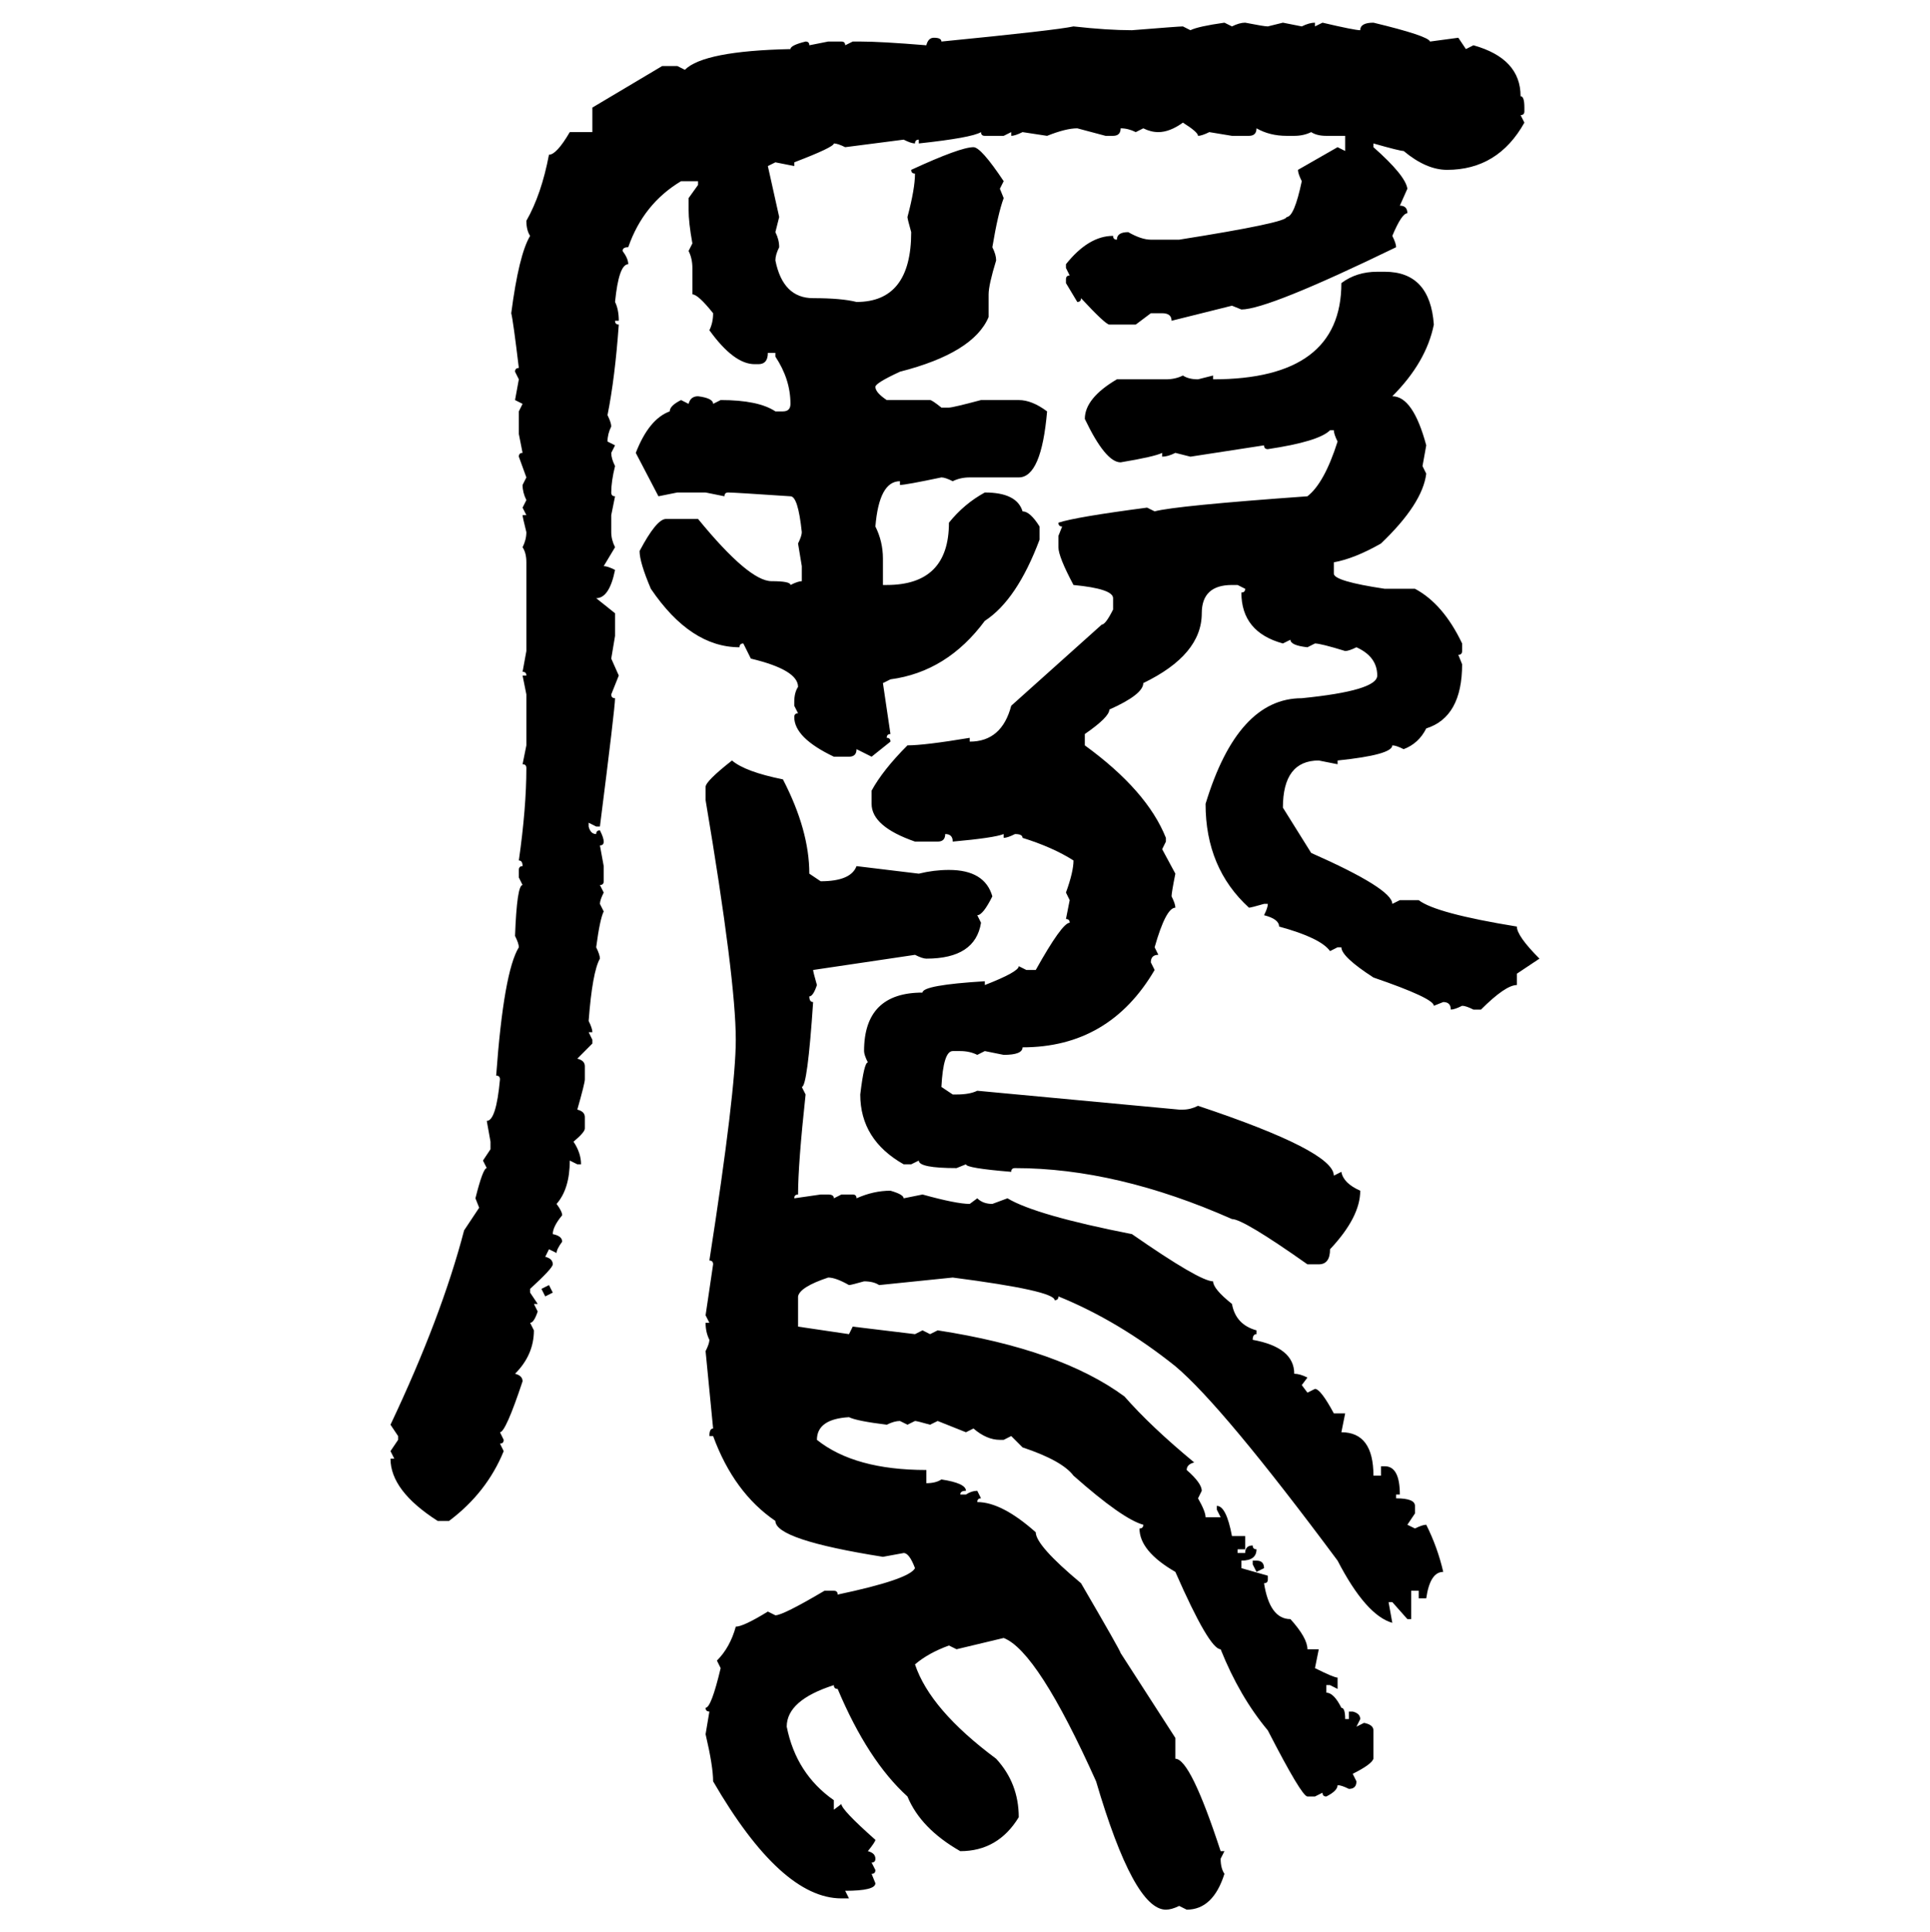 <svg xmlns="http://www.w3.org/2000/svg" xmlns:xlink="http://www.w3.org/1999/xlink" width="299.707" height="300"><path d="M190.14 3.52L190.14 3.52L191.31 4.10Q192.48 3.52 193.36 3.52L193.36 3.52Q196.29 4.10 196.88 4.10L196.88 4.10L199.22 3.52L202.15 4.10Q203.32 3.52 204.20 3.52L204.20 3.52L204.20 4.10L205.37 3.52Q210.35 4.69 211.23 4.69L211.23 4.69Q211.23 3.52 213.28 3.52L213.28 3.52Q221.78 5.57 222.07 6.45L222.07 6.45L226.46 5.86L227.64 7.62L228.81 7.03Q236.13 9.08 236.13 14.94L236.13 14.94Q236.72 14.94 236.72 16.70L236.72 16.70L236.72 17.29Q236.72 17.87 236.13 17.87L236.13 17.87L236.72 19.04Q232.62 26.37 224.71 26.37L224.71 26.37Q221.48 26.37 217.97 23.44L217.97 23.44Q217.38 23.44 213.28 22.27L213.28 22.27L213.28 22.85Q218.26 27.25 218.55 29.30L218.55 29.30L217.38 31.93Q218.55 31.93 218.55 33.11L218.55 33.11Q217.68 33.11 216.21 36.62L216.21 36.62Q216.80 37.79 216.80 38.38L216.80 38.38Q196.88 48.05 192.77 48.05L192.77 48.05L191.31 47.46L181.93 49.80Q181.93 48.63 180.47 48.63L180.47 48.63L178.71 48.63L176.37 50.39L172.27 50.39Q171.68 50.39 167.87 46.29L167.87 46.29Q167.87 46.88 167.29 46.88L167.29 46.88L165.53 43.95L165.53 43.36Q165.53 42.77 166.11 42.77L166.11 42.77L165.53 41.60L165.53 41.02Q169.04 36.62 172.85 36.62L172.85 36.62Q172.85 37.21 173.44 37.21L173.44 37.21Q173.44 36.04 175.20 36.04L175.20 36.04Q177.25 37.21 178.71 37.21L178.71 37.21L183.11 37.21Q199.80 34.57 199.80 33.69L199.80 33.69Q200.98 33.69 202.15 28.13L202.15 28.13Q201.56 26.95 201.56 26.37L201.56 26.37L207.71 22.85L208.89 23.44L208.89 21.09L205.96 21.09Q204.49 21.09 203.61 20.51L203.61 20.51Q202.44 21.09 200.98 21.09L200.98 21.09L199.80 21.09Q197.17 21.09 195.12 19.92L195.12 19.92Q195.12 21.09 193.95 21.09L193.95 21.09L191.31 21.09L187.79 20.51Q186.62 21.09 186.04 21.09L186.04 21.09Q186.04 20.51 183.69 19.04L183.69 19.04Q181.64 20.51 179.88 20.51L179.88 20.51Q178.71 20.51 177.54 19.92L177.54 19.92L176.37 20.51Q175.20 19.92 174.02 19.92L174.02 19.92Q174.02 21.09 172.85 21.09L172.85 21.09L171.68 21.09L167.29 19.92Q165.53 19.92 162.60 21.09L162.60 21.09L158.79 20.51Q157.62 21.09 157.03 21.09L157.03 21.09L157.03 20.51L155.86 21.09L152.93 21.09Q152.34 21.09 152.34 20.51L152.34 20.51Q150.88 21.39 142.68 22.27L142.68 22.27L142.68 21.68Q142.09 21.68 142.09 22.27L142.09 22.27Q141.50 22.27 140.33 21.68L140.33 21.68L131.25 22.85Q130.08 22.27 129.49 22.27L129.49 22.27Q129.49 22.85 123.34 25.20L123.34 25.20L123.34 25.78L120.41 25.20L119.24 25.78L121.00 33.69L120.41 36.04Q121.00 37.21 121.00 38.38L121.00 38.38Q120.41 39.55 120.41 40.43L120.41 40.43Q121.58 46.29 126.27 46.29L126.27 46.29Q130.66 46.29 133.01 46.88L133.01 46.88Q141.50 46.88 141.50 36.04L141.50 36.04Q140.92 33.98 140.92 33.69L140.92 33.69Q142.09 29.30 142.09 26.95L142.09 26.95Q141.50 26.95 141.50 26.37L141.50 26.37Q149.12 22.85 151.17 22.85L151.17 22.85Q152.34 22.85 155.86 28.13L155.86 28.13L155.27 29.30L155.86 30.76Q154.98 33.11 154.10 38.38L154.10 38.38Q154.69 39.55 154.69 40.43L154.69 40.43Q153.52 44.24 153.52 45.70L153.52 45.70L153.52 49.22Q151.17 54.79 139.75 57.71L139.75 57.71Q135.94 59.47 135.94 60.06L135.94 60.06Q135.94 60.94 137.70 62.11L137.70 62.11L144.43 62.11Q144.73 62.11 146.19 63.28L146.19 63.28L147.36 63.28Q147.95 63.28 152.34 62.11L152.34 62.11L158.20 62.11Q160.25 62.11 162.60 63.87L162.60 63.87Q161.72 74.12 158.20 74.12L158.20 74.12L150.59 74.12Q149.12 74.12 147.95 74.71L147.95 74.71Q146.78 74.12 146.19 74.12L146.19 74.12Q140.63 75.29 139.75 75.29L139.75 75.29L139.75 74.71Q136.52 74.71 135.94 81.74L135.94 81.74Q137.11 84.08 137.11 86.72L137.11 86.72L137.11 90.82L137.70 90.82Q147.36 90.82 147.36 81.15L147.36 81.15Q149.71 78.22 152.93 76.46L152.93 76.46Q157.91 76.46 158.79 79.39L158.79 79.39Q159.96 79.39 161.43 81.74L161.43 81.74L161.43 83.79Q157.91 93.16 152.93 96.39L152.93 96.39Q147.07 104.30 138.28 105.47L138.28 105.47L137.11 106.05L138.28 113.96Q137.70 113.96 137.70 114.55L137.70 114.55Q138.28 114.55 138.28 115.14L138.28 115.14L135.35 117.48L133.01 116.31Q133.01 117.48 131.84 117.48L131.84 117.48L129.49 117.48Q123.34 114.55 123.34 111.33L123.34 111.33Q123.34 110.74 123.93 110.74L123.93 110.74L123.34 109.57L123.34 108.98Q123.34 107.52 123.93 106.64L123.93 106.64Q123.93 104.00 116.60 102.25L116.60 102.25L115.43 99.90Q114.84 99.90 114.84 100.49L114.84 100.49Q107.23 100.49 101.07 91.41L101.07 91.41Q99.32 87.30 99.32 85.55L99.32 85.55Q101.95 80.57 103.42 80.57L103.42 80.57L108.40 80.57Q116.31 90.23 119.82 90.23L119.82 90.23Q122.75 90.23 122.75 90.82L122.75 90.82Q123.93 90.23 124.51 90.23L124.51 90.23L124.51 87.89L123.93 84.38Q124.51 83.20 124.51 82.62L124.51 82.62Q123.93 77.05 122.75 77.05L122.75 77.05Q113.96 76.46 113.09 76.46L113.09 76.46Q112.50 76.46 112.50 77.05L112.50 77.05L109.57 76.46L105.18 76.46L102.25 77.05L98.73 70.31Q100.78 65.04 104.00 63.87L104.00 63.87Q104.00 62.99 105.76 62.11L105.76 62.11L106.93 62.70Q107.23 61.52 108.40 61.52L108.40 61.52Q110.74 61.82 110.74 62.70L110.74 62.70L111.91 62.11Q117.77 62.11 120.41 63.87L120.41 63.87L121.58 63.87Q122.75 63.87 122.75 62.70L122.75 62.70Q122.75 58.89 120.41 55.37L120.41 55.37L120.41 54.79L119.24 54.79Q119.24 56.54 117.77 56.54L117.77 56.54L117.19 56.54Q113.96 56.54 110.16 51.27L110.16 51.27Q110.74 50.10 110.74 48.63L110.74 48.63Q108.40 45.70 107.52 45.70L107.52 45.70L107.52 41.60Q107.52 40.14 106.93 38.96L106.93 38.96L107.52 37.79Q106.93 34.57 106.93 32.52L106.93 32.52L106.93 30.76L108.40 28.71L108.40 28.13L105.76 28.13Q99.90 31.64 97.56 38.38L97.56 38.38Q96.68 38.38 96.68 38.96L96.68 38.96Q97.56 40.14 97.56 41.02L97.56 41.02Q96.09 41.02 95.51 46.88L95.51 46.88Q96.09 48.05 96.09 49.80L96.09 49.80L95.51 49.80Q95.51 50.39 96.09 50.39L96.09 50.39Q95.51 58.59 94.34 64.45L94.34 64.45Q94.92 65.63 94.92 66.21L94.92 66.21Q94.34 67.38 94.34 68.55L94.34 68.55L95.51 69.14L94.92 70.31Q94.92 71.19 95.51 72.36L95.51 72.36Q94.92 74.71 94.92 76.46L94.92 76.46Q94.92 77.05 95.51 77.05L95.51 77.05L94.92 79.98L94.92 82.62Q94.92 83.79 95.51 84.96L95.51 84.96L93.75 87.89Q94.34 87.89 95.51 88.48L95.51 88.48Q94.63 92.87 92.58 92.87L92.58 92.87L95.51 95.21L95.51 98.73L94.92 102.25L96.09 104.88L94.92 107.81Q94.92 108.40 95.51 108.40L95.51 108.40Q95.51 109.86 93.16 128.32L93.16 128.32L92.58 128.32L91.41 127.73L91.41 128.32Q91.70 129.49 92.58 129.49L92.58 129.49Q92.58 128.91 93.16 128.91L93.16 128.91Q93.75 130.08 93.75 130.66L93.75 130.66Q93.75 131.25 93.16 131.25L93.16 131.25L93.75 134.47L93.75 136.82Q93.75 137.40 93.16 137.40L93.16 137.40L93.75 138.57Q93.16 139.75 93.16 140.33L93.16 140.33L93.75 141.50Q93.16 142.68 92.58 147.07L92.58 147.07Q93.16 148.24 93.16 148.83L93.16 148.83Q91.99 150.88 91.41 158.50L91.41 158.50Q91.99 159.67 91.99 160.25L91.99 160.25L91.41 160.25L91.99 161.43L91.99 162.01L89.65 164.36Q90.82 164.65 90.82 165.53L90.82 165.53L90.82 167.58Q90.82 168.16 89.65 172.27L89.65 172.27Q90.82 172.56 90.82 173.44L90.82 173.44L90.82 175.20Q90.82 175.78 89.06 177.25L89.06 177.25Q90.23 179.00 90.23 180.76L90.23 180.76L89.65 180.76L88.48 180.18Q88.48 184.57 86.43 186.91L86.43 186.91Q87.30 188.09 87.30 188.67L87.30 188.67Q85.84 190.43 85.84 191.60L85.84 191.60Q87.30 191.89 87.30 192.77L87.30 192.77Q86.43 193.95 86.43 194.53L86.43 194.53L85.25 193.95L84.67 195.12Q85.84 195.41 85.84 196.29L85.84 196.29Q85.84 196.88 82.32 200.10L82.32 200.10L82.32 200.68L83.50 202.44L82.91 202.44L83.50 203.61Q82.91 205.37 82.32 205.37L82.32 205.37L82.91 206.54Q82.91 210.35 79.98 213.28L79.98 213.28Q81.15 213.57 81.15 214.45L81.15 214.45Q78.52 222.36 77.64 222.36L77.64 222.36L78.22 223.54Q78.22 224.12 77.64 224.12L77.64 224.12L78.22 225.29Q75.59 231.74 69.73 236.13L69.73 236.13L67.97 236.13Q60.64 231.45 60.64 226.46L60.64 226.46L61.23 226.46L60.64 225.29L61.82 223.54L61.82 222.95L60.64 221.19Q68.55 204.49 72.07 191.02L72.07 191.02L74.41 187.50L73.83 186.04Q75 181.35 75.59 181.35L75.59 181.35L75 180.18L76.17 178.42L76.17 177.25L75.59 174.02Q77.05 174.02 77.64 167.58L77.64 167.58Q77.64 166.99 77.05 166.99L77.05 166.99Q78.22 150.88 80.57 147.07L80.57 147.07Q80.57 146.48 79.98 145.31L79.98 145.31Q80.27 137.40 81.15 137.40L81.15 137.40L80.57 136.23L80.57 135.06Q80.57 134.47 81.15 134.47L81.15 134.47Q81.15 133.59 80.57 133.59L80.57 133.59Q81.74 125.39 81.74 119.24L81.74 119.24Q81.74 118.65 81.15 118.65L81.15 118.65L81.74 115.72L81.74 107.81L81.15 104.88L81.74 104.88Q81.74 104.30 81.15 104.30L81.15 104.30L81.74 101.07L81.74 87.30Q81.74 85.84 81.15 84.96L81.15 84.96Q81.74 83.79 81.74 82.62L81.74 82.62Q81.15 80.27 81.15 79.98L81.15 79.98L81.74 79.98L81.15 78.81L81.74 77.64Q81.15 76.46 81.15 75.29L81.15 75.29L81.74 74.12L80.57 70.90Q80.57 70.31 81.15 70.31L81.15 70.31L80.57 67.38L80.57 63.87L81.15 62.70L79.98 62.11L80.57 58.89L79.98 57.71Q79.98 57.13 80.57 57.13L80.57 57.13Q79.69 49.80 79.39 48.63L79.39 48.63Q80.57 39.55 82.32 36.62L82.32 36.62Q81.74 35.74 81.74 34.28L81.74 34.28Q84.08 30.18 85.25 24.02L85.25 24.02Q86.43 24.02 88.48 20.51L88.48 20.51L91.99 20.51L91.99 16.70L102.83 10.25L105.18 10.25L106.35 10.84Q109.28 7.91 122.75 7.62L122.75 7.62Q122.75 7.03 125.10 6.45L125.10 6.45Q125.68 6.45 125.68 7.03L125.68 7.03L128.61 6.45L130.66 6.45Q131.25 6.45 131.25 7.03L131.25 7.03L132.42 6.45L133.59 6.45Q136.82 6.45 143.85 7.03L143.85 7.03Q144.14 5.86 145.02 5.86L145.02 5.86Q146.19 5.86 146.19 6.45L146.19 6.45Q164.06 4.69 166.70 4.10L166.70 4.10Q171.97 4.69 175.78 4.69L175.78 4.69Q183.11 4.10 183.69 4.10L183.69 4.10L184.86 4.69Q186.04 4.10 190.14 3.52ZM213.87 42.19L213.87 42.19L215.04 42.19Q222.07 42.19 222.66 50.39L222.66 50.39Q221.48 56.25 216.21 61.52L216.21 61.52Q219.43 61.52 221.48 69.14L221.48 69.14L220.90 72.36L221.48 73.54Q220.90 78.22 214.45 84.38L214.45 84.38Q210.35 86.72 207.13 87.30L207.13 87.30L207.13 89.06Q207.13 90.23 215.04 91.41L215.04 91.41L219.73 91.41Q224.12 93.75 227.05 99.90L227.05 99.90L227.05 101.07Q227.05 101.66 226.46 101.66L226.46 101.66L227.05 103.13Q227.05 111.33 221.48 113.09L221.48 113.09Q220.31 115.43 217.97 116.31L217.97 116.31Q216.80 115.72 216.21 115.72L216.21 115.72Q216.21 117.19 207.71 118.07L207.71 118.07L207.71 118.65L204.79 118.07Q199.22 118.07 199.22 125.39L199.22 125.39L203.61 132.42Q216.21 137.99 216.21 140.33L216.21 140.33L217.38 139.75L220.31 139.75Q222.95 141.80 235.55 143.85L235.55 143.85Q235.55 145.31 239.06 148.83L239.06 148.83L235.55 151.17L235.55 152.93Q233.79 152.93 229.98 156.74L229.98 156.74L228.81 156.74Q227.64 156.15 227.05 156.15L227.05 156.15Q225.88 156.74 225.29 156.74L225.29 156.74Q225.29 155.57 224.12 155.57L224.12 155.57L222.66 156.15Q222.66 154.98 213.28 151.76L213.28 151.76Q208.30 148.54 208.30 147.07L208.30 147.07L207.71 147.07L206.54 147.66Q205.08 145.61 198.63 143.85L198.63 143.85Q198.63 142.68 196.29 142.09L196.29 142.09Q196.88 140.92 196.88 140.33L196.88 140.33L196.29 140.33Q194.24 140.92 193.95 140.92L193.95 140.92Q187.21 134.77 187.21 124.80L187.21 124.80Q192.19 108.40 202.15 108.40L202.15 108.40Q213.87 107.23 213.87 104.88L213.87 104.88Q213.87 101.95 210.64 100.49L210.64 100.49Q209.47 101.07 208.89 101.07L208.89 101.07Q205.08 99.90 204.20 99.90L204.20 99.90L203.03 100.49Q200.39 100.20 200.39 99.32L200.39 99.32L199.22 99.90Q192.77 98.14 192.77 91.99L192.77 91.99Q193.36 91.99 193.36 91.41L193.36 91.41L192.19 90.82L191.31 90.82Q186.62 90.82 186.62 95.21L186.62 95.21Q186.62 101.66 177.54 106.05L177.54 106.05Q177.54 107.81 172.27 110.16L172.27 110.16Q172.27 111.33 168.46 113.96L168.46 113.96L168.46 115.72Q178.13 122.75 181.05 130.08L181.05 130.08L181.05 130.66L180.47 131.84L182.52 135.64Q181.93 138.57 181.93 139.16L181.93 139.16Q182.52 140.33 182.52 140.92L182.52 140.92Q181.05 140.92 179.30 147.07L179.30 147.07L179.88 148.24Q178.71 148.24 178.71 149.41L178.71 149.41L179.30 150.59Q172.27 162.60 158.79 162.60L158.79 162.60Q158.79 163.77 155.86 163.77L155.86 163.77L152.93 163.18L151.76 163.77Q150.59 163.18 149.12 163.18L149.12 163.18L147.95 163.18Q146.48 163.18 146.19 168.75L146.19 168.75L147.95 169.92L148.54 169.92Q150.59 169.92 151.76 169.34L151.76 169.34L183.11 172.27L183.69 172.27Q184.86 172.27 186.04 171.68L186.04 171.68Q207.13 178.71 207.13 182.52L207.13 182.52L208.30 181.93Q208.59 183.69 211.23 184.86L211.23 184.86Q211.23 188.96 206.54 193.95L206.54 193.95Q206.54 196.29 204.79 196.29L204.79 196.29L203.03 196.29Q193.07 189.26 191.31 189.26L191.31 189.26Q173.44 181.35 157.62 181.35L157.62 181.35Q157.03 181.35 157.03 181.93L157.03 181.93Q150 181.35 150 180.76L150 180.76L148.54 181.35Q142.68 181.35 142.68 180.18L142.68 180.18L141.50 180.76L140.33 180.76Q133.59 176.95 133.59 169.92L133.59 169.92Q134.18 164.94 134.77 164.94L134.77 164.94Q134.18 163.77 134.18 163.18L134.18 163.18Q134.18 154.10 143.26 154.10L143.26 154.10Q143.26 152.93 152.93 152.34L152.93 152.34L152.93 152.93Q158.20 150.88 158.20 150L158.20 150L159.38 150.59L160.84 150.59Q164.94 143.26 166.11 143.26L166.11 143.26Q166.11 142.68 165.53 142.68L165.53 142.68L166.11 139.75L165.53 138.57Q166.70 135.35 166.70 133.59L166.70 133.59Q163.48 131.54 158.79 130.08L158.79 130.08Q158.79 129.49 157.62 129.49L157.62 129.49Q156.45 130.08 155.86 130.08L155.86 130.08L155.86 129.49Q154.39 130.08 147.95 130.66L147.95 130.66Q147.95 129.49 146.78 129.49L146.78 129.49Q146.78 130.66 145.61 130.66L145.61 130.66L142.09 130.66Q135.35 128.32 135.35 124.80L135.35 124.80L135.35 122.75Q137.11 119.53 140.92 115.72L140.92 115.72Q143.55 115.72 150.59 114.55L150.59 114.55L150.59 115.14Q155.57 115.14 157.03 109.57L157.03 109.57L171.09 96.97Q171.68 96.97 172.85 94.63L172.85 94.63L172.85 92.87Q172.85 91.41 166.70 90.82L166.70 90.82Q164.36 86.43 164.36 84.96L164.36 84.96L164.36 83.20L164.94 81.74Q164.36 81.74 164.36 81.15L164.36 81.15Q166.99 80.27 178.13 78.81L178.13 78.81L179.30 79.39Q182.52 78.52 203.03 77.05L203.03 77.05Q205.66 75 207.71 68.55L207.71 68.55Q207.13 67.38 207.13 66.80L207.13 66.80L206.54 66.80Q204.79 68.55 196.88 69.73L196.88 69.73Q196.29 69.73 196.29 69.14L196.29 69.14L184.86 70.90L182.52 70.31Q181.35 70.90 180.47 70.90L180.47 70.90L180.47 70.31Q179.30 70.90 174.02 71.78L174.02 71.78Q171.68 71.78 168.46 65.04L168.46 65.04Q168.46 61.82 173.44 58.89L173.44 58.89L181.05 58.89Q182.52 58.89 183.69 58.30L183.69 58.30Q184.57 58.89 186.04 58.89L186.04 58.89L188.38 58.30L188.38 58.89Q208.30 58.89 208.30 43.95L208.30 43.95Q210.64 42.19 213.87 42.19ZM113.67 118.07L113.67 118.07Q115.72 119.82 121.58 121.00L121.58 121.00Q125.68 128.91 125.68 135.64L125.68 135.64L127.44 136.82Q132.13 136.82 133.01 134.47L133.01 134.47L142.68 135.64Q145.02 135.06 147.36 135.06L147.36 135.06Q152.93 135.06 154.10 139.16L154.10 139.16Q152.64 142.09 151.76 142.09L151.76 142.09L152.34 143.26Q151.46 148.83 143.85 148.83L143.85 148.83Q143.26 148.83 142.09 148.24L142.09 148.24L126.27 150.59Q126.27 150.88 126.86 152.93L126.86 152.93Q126.27 154.69 125.68 154.69L125.68 154.69Q125.68 155.57 126.27 155.57L126.27 155.57Q125.39 168.75 124.51 168.75L124.51 168.75L125.10 169.92Q123.93 180.76 123.93 185.45L123.93 185.45Q123.34 185.45 123.34 186.04L123.34 186.04L127.44 185.45L128.61 185.45Q129.49 185.45 129.49 186.04L129.49 186.04L130.66 185.45L132.42 185.45Q133.01 185.45 133.01 186.04L133.01 186.04Q135.64 184.86 138.28 184.86L138.28 184.86Q140.33 185.45 140.33 186.04L140.33 186.04L143.26 185.45Q148.54 186.91 150.59 186.91L150.59 186.91L151.76 186.04Q152.64 186.91 154.10 186.91L154.10 186.91L156.45 186.04Q160.84 188.67 175.78 191.60L175.78 191.60Q186.33 198.93 188.38 198.93L188.38 198.93Q188.38 200.10 191.31 202.44L191.31 202.44Q191.89 205.66 195.12 206.54L195.12 206.54L195.12 207.13Q194.53 207.13 194.53 208.01L194.53 208.01Q200.98 209.18 200.98 213.28L200.98 213.28Q201.86 213.28 203.03 213.87L203.03 213.87L202.15 215.04L203.03 216.21L204.20 215.63Q205.08 215.63 207.13 219.43L207.13 219.43L208.89 219.43L208.30 222.36Q213.28 222.36 213.28 229.10L213.28 229.10L214.45 229.10L214.45 227.64L215.04 227.64Q217.38 227.64 217.38 232.03L217.38 232.03L216.80 232.03L216.80 232.62Q219.73 232.62 219.73 233.79L219.73 233.79L219.73 234.96L218.55 236.72L219.73 237.30Q220.90 236.72 221.48 236.72L221.48 236.72Q223.24 240.23 224.12 244.04L224.12 244.04Q222.07 244.04 221.48 248.14L221.48 248.14L220.31 248.14L220.31 246.97L219.14 246.97L219.14 251.37L218.55 251.37L216.21 248.73L215.63 248.73L216.21 251.95Q212.11 250.78 207.71 242.29L207.71 242.29Q189.84 218.26 182.52 212.11L182.52 212.11Q173.73 205.08 164.36 201.27L164.36 201.27Q164.36 201.86 163.77 201.86L163.77 201.86Q163.77 200.39 147.95 198.34L147.95 198.34L136.52 199.51Q135.64 198.93 134.18 198.93L134.18 198.93Q132.13 199.51 131.84 199.51L131.84 199.51Q129.79 198.34 128.61 198.34L128.61 198.34Q124.22 199.80 123.93 201.27L123.93 201.27L123.93 205.96L131.84 207.13L132.42 205.96L142.09 207.13L143.26 206.54L144.43 207.13L145.61 206.54Q164.65 209.47 174.61 216.80L174.61 216.80Q178.71 221.48 185.45 227.05L185.45 227.05Q184.28 227.34 184.28 228.22L184.28 228.22Q186.62 230.27 186.62 231.45L186.62 231.45L186.04 232.62Q187.21 234.67 187.21 235.55L187.21 235.55L189.55 235.55L188.96 234.38L188.96 233.79Q190.43 233.79 191.31 238.48L191.31 238.48L193.36 238.48L193.36 240.53L192.19 240.53L192.19 241.11L193.36 241.11Q193.36 239.94 194.53 239.94L194.53 239.94Q194.53 240.53 195.12 240.53L195.12 240.53Q195.12 242.29 192.77 242.29L192.77 242.29L192.77 243.46L196.88 244.63L196.88 245.21Q196.88 245.80 196.29 245.80L196.29 245.80Q197.17 251.37 200.39 251.37L200.39 251.37Q203.03 254.30 203.03 256.05L203.03 256.05L204.79 256.05L204.20 258.98Q207.13 260.45 207.71 260.45L207.71 260.45L207.71 262.21L206.54 261.62L205.96 261.62L205.96 262.79Q207.13 262.79 208.30 265.14L208.30 265.14Q208.89 265.14 208.89 266.89L208.89 266.89L209.47 266.89L209.47 265.72L210.06 265.72Q211.23 266.02 211.23 266.89L211.23 266.89L210.64 268.07L211.82 267.48Q213.28 267.77 213.28 268.65L213.28 268.65L213.28 273.05Q212.99 273.93 210.06 275.39L210.06 275.39L210.64 276.56Q210.64 277.73 209.47 277.73L209.47 277.73Q208.30 277.15 207.71 277.15L207.71 277.15Q207.71 278.03 205.96 278.91L205.96 278.91Q205.37 278.91 205.37 278.32L205.37 278.32L204.20 278.91L203.03 278.91Q202.15 278.91 196.88 268.65L196.88 268.65Q192.48 263.38 189.55 256.05L189.55 256.05Q187.79 256.05 182.52 244.04L182.52 244.04Q176.95 240.82 176.95 237.30L176.95 237.30Q177.54 237.30 177.54 236.72L177.54 236.72Q174.32 235.84 166.70 229.10L166.70 229.10Q164.94 226.76 158.79 224.71L158.79 224.71L157.03 222.95L155.86 223.54L155.27 223.54Q153.22 223.54 151.17 221.78L151.17 221.78L150 222.36L145.61 220.61L144.43 221.19Q142.38 220.61 142.09 220.61L142.09 220.61L140.92 221.19L139.75 220.61Q138.87 220.61 137.70 221.19L137.70 221.19Q133.01 220.61 131.84 220.02L131.84 220.02Q126.86 220.31 126.86 223.54L126.86 223.54Q132.71 228.22 143.85 228.22L143.85 228.22L143.85 230.27Q145.31 230.27 146.19 229.69L146.19 229.69Q150 230.27 150 231.45L150 231.45Q149.12 231.45 149.12 232.03L149.12 232.03L150 232.03Q150.88 231.45 151.76 231.45L151.76 231.45L152.34 232.62Q151.76 232.62 151.76 233.20L151.76 233.20Q155.57 233.20 160.84 237.89L160.84 237.89Q160.84 239.94 167.87 245.80L167.87 245.80Q174.02 256.35 174.02 256.64L174.02 256.64L182.52 269.82L182.52 273.05Q184.86 273.05 189.55 287.40L189.55 287.40L190.14 287.40L189.55 288.57Q189.55 290.04 190.14 290.92L190.14 290.92Q188.38 296.48 184.28 296.48L184.28 296.48L183.11 295.90Q181.93 296.48 181.05 296.48L181.05 296.48Q176.07 296.48 170.21 276.56L170.21 276.56Q161.13 256.35 155.86 254.30L155.86 254.30L148.54 256.05L147.36 255.47Q144.14 256.64 142.09 258.40L142.09 258.40Q144.43 265.43 154.69 273.05L154.69 273.05Q158.20 276.86 158.20 282.13L158.20 282.13Q154.98 287.40 149.12 287.40L149.12 287.40Q142.97 283.89 140.92 278.91L140.92 278.91Q134.77 273.34 130.08 262.21L130.08 262.21Q129.49 262.21 129.49 261.62L129.49 261.62Q122.17 263.96 122.17 268.07L122.17 268.07Q123.63 275.39 129.49 279.49L129.49 279.49L129.49 280.96L130.66 280.08Q130.66 280.96 135.94 285.64L135.94 285.64Q135.94 285.94 134.77 287.40L134.77 287.40Q135.94 287.70 135.94 288.57L135.94 288.57Q135.94 289.16 135.35 289.16L135.35 289.16L135.94 290.33Q135.94 290.92 135.35 290.92L135.35 290.92L135.94 292.38Q135.94 293.55 131.25 293.55L131.25 293.55L131.84 294.73L130.66 294.73Q121.29 294.73 110.74 276.56L110.74 276.56Q110.74 274.22 109.57 269.24L109.57 269.24L110.16 265.72Q109.57 265.72 109.57 265.14L109.57 265.14Q110.45 265.14 111.91 258.98L111.91 258.98L111.33 257.81Q113.38 255.76 114.26 252.54L114.26 252.54Q115.43 252.54 119.24 250.20L119.24 250.20L120.41 250.78Q121.58 250.78 128.03 246.97L128.03 246.97L129.49 246.97Q130.08 246.97 130.08 247.56L130.08 247.56Q141.21 245.21 142.09 243.46L142.09 243.46Q141.21 241.11 140.33 241.11L140.33 241.11L137.11 241.70Q120.41 239.06 120.41 236.13L120.41 236.13Q113.96 231.74 110.74 222.95L110.74 222.95L110.16 222.95Q110.16 221.78 110.74 221.78L110.74 221.78L109.57 209.77Q110.16 208.59 110.16 208.01L110.16 208.01Q109.57 206.84 109.57 205.37L109.57 205.37L110.16 205.37L109.57 204.20L110.74 196.29Q110.74 195.70 110.16 195.70L110.16 195.70Q114.26 169.34 114.26 161.43L114.26 161.43Q114.26 152.05 109.57 124.22L109.57 124.22L109.57 122.17Q109.57 121.29 113.67 118.07ZM84.08 200.10L85.25 199.51L85.84 200.68L84.67 201.27L84.08 200.10ZM194.53 242.87L194.53 242.29L195.12 242.29Q196.29 242.29 196.29 243.46L196.29 243.46L195.12 244.04L194.53 242.87Z"/></svg>